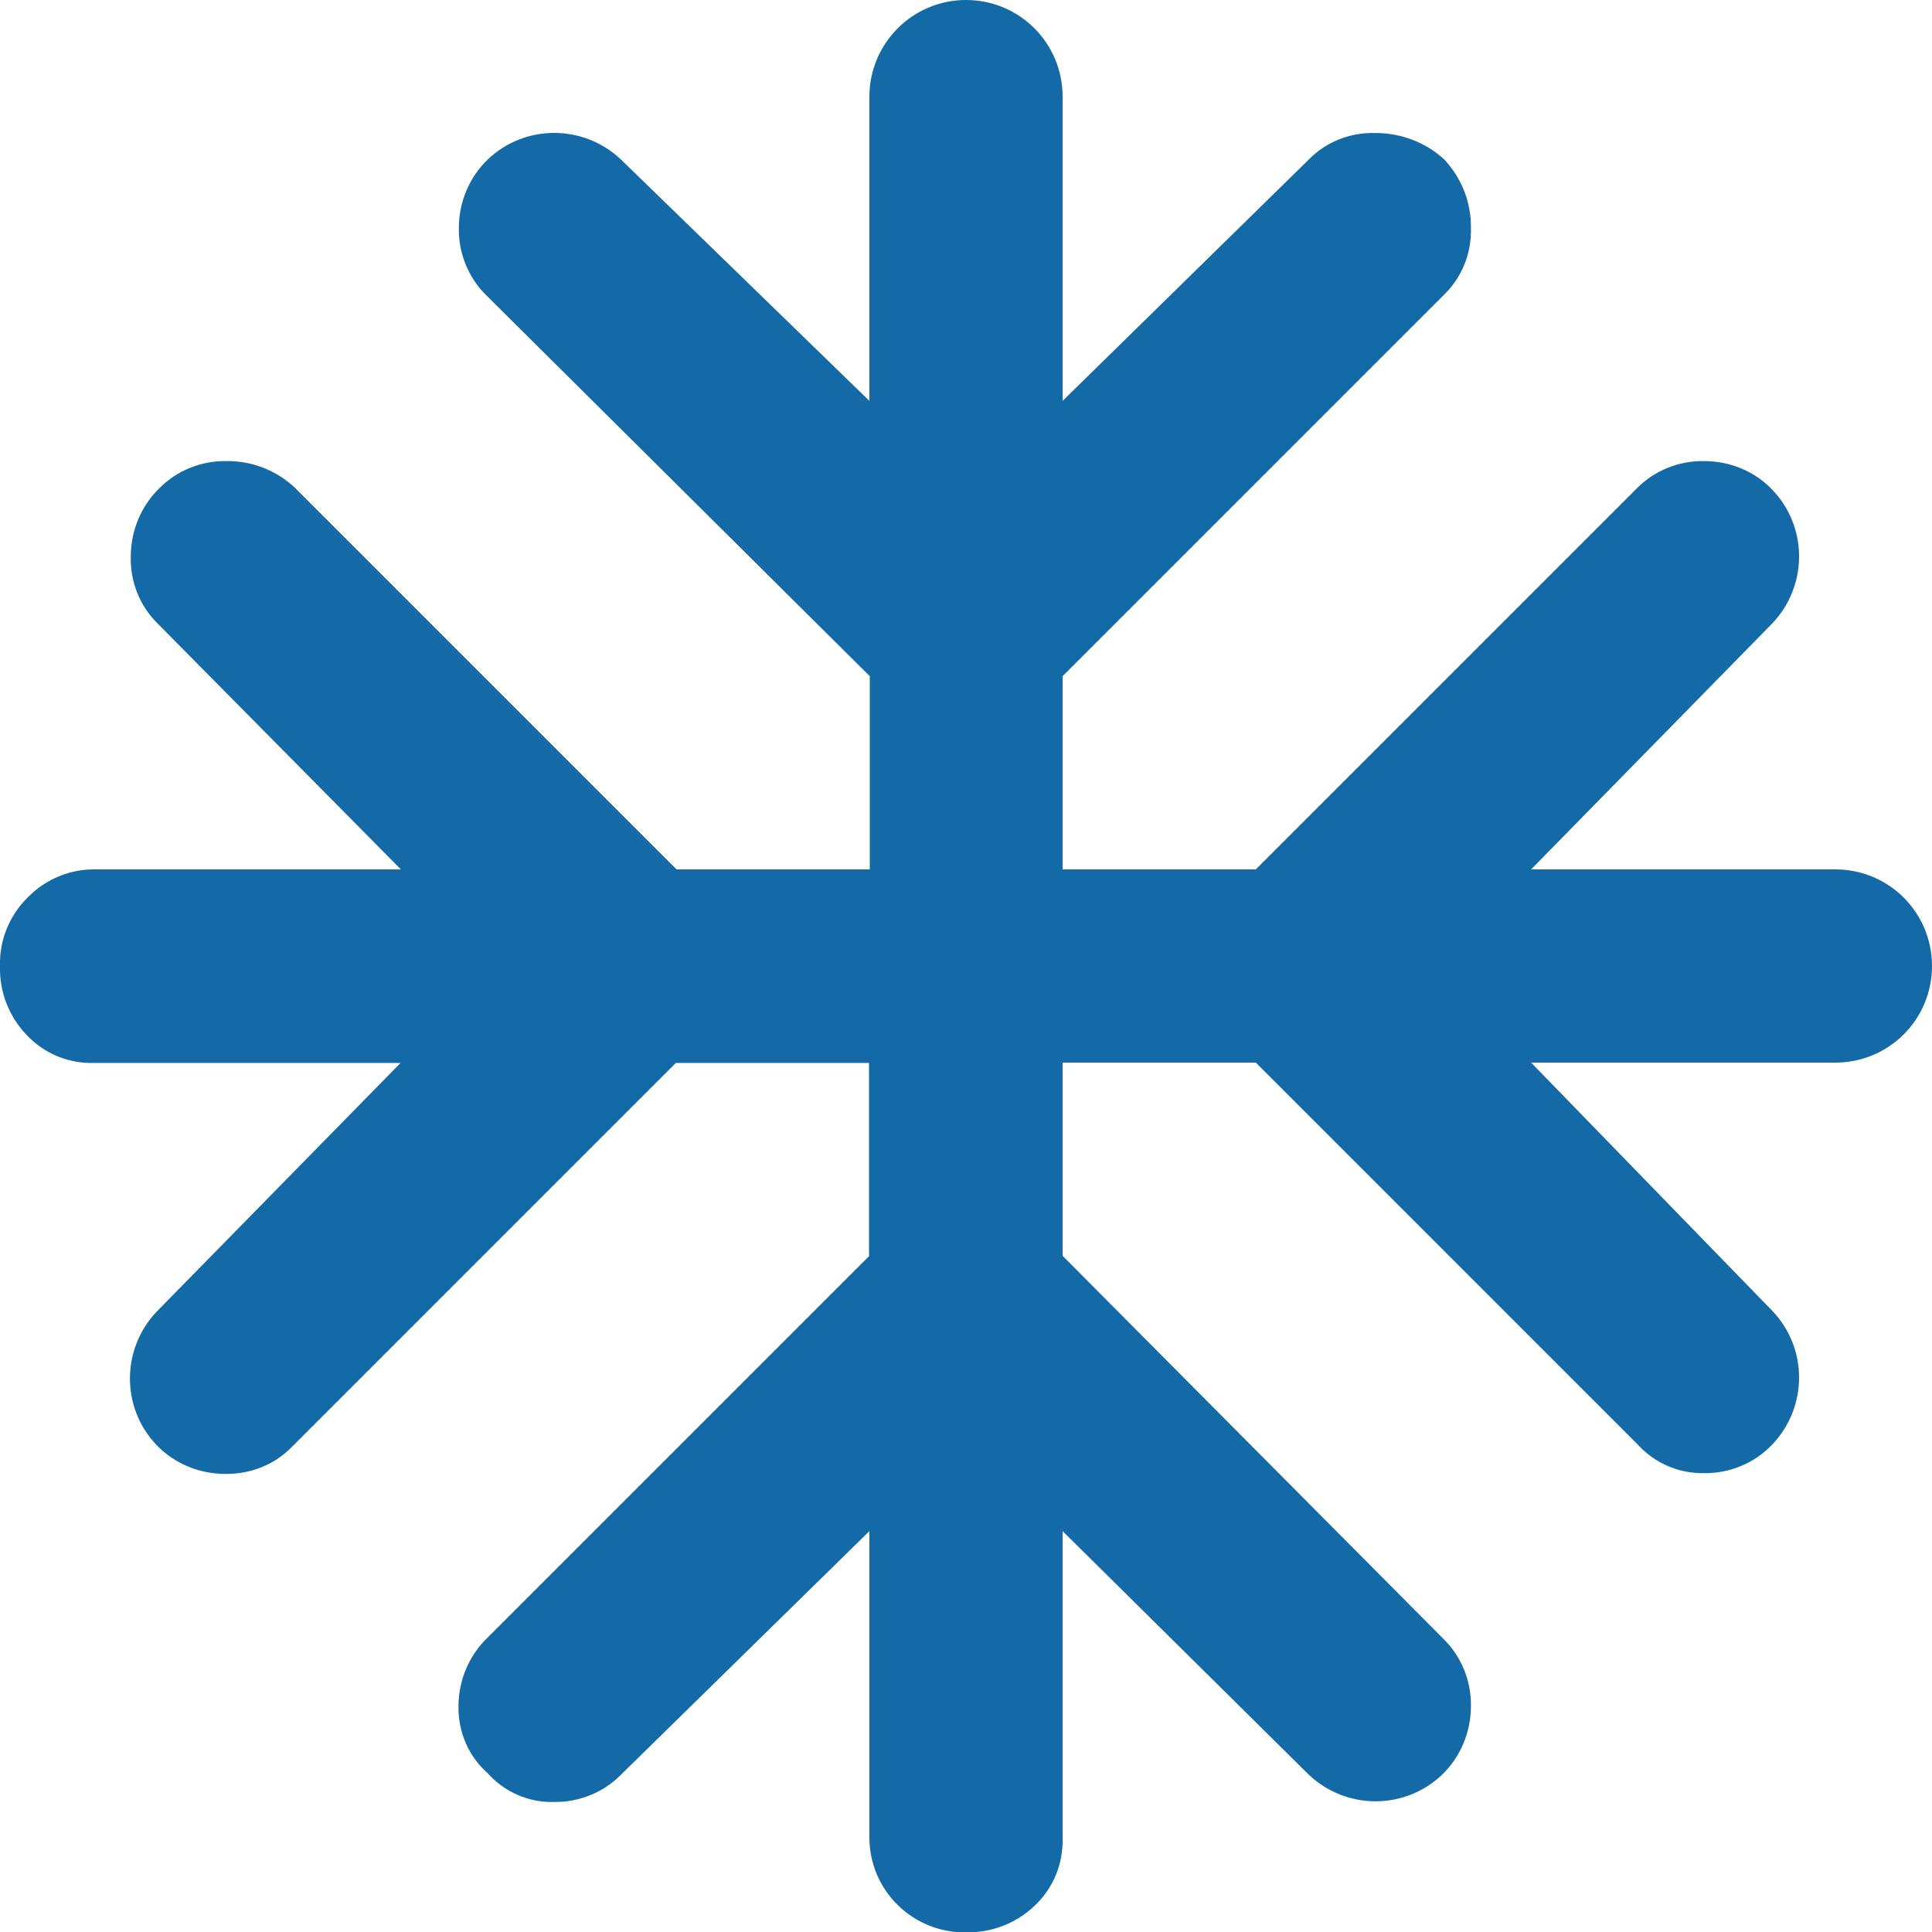 <?xml version="1.0" encoding="UTF-8"?><svg id="b" xmlns="http://www.w3.org/2000/svg" viewBox="0 0 52 52"><g id="c"><path id="d" d="M23.4,41.21l-6.7,6.57c-.47.47-1.12.73-1.79.72-.68.02-1.34-.27-1.79-.78-.51-.45-.79-1.11-.78-1.79,0-.7.28-1.37.78-1.85l10.27-10.27v-5.2h-5.2l-10.34,10.34c-.47.48-1.12.73-1.79.72-.7,0-1.37-.28-1.85-.78-.95-1-.95-2.57,0-3.58l6.57-6.7H2.54c-.69.02-1.35-.25-1.82-.75C.24,27.36-.02,26.69,0,26c-.02-.69.25-1.36.75-1.85.49-.5,1.16-.77,1.85-.75h8.19l-6.56-6.63c-.47-.47-.73-1.12-.71-1.79,0-.7.28-1.37.78-1.85.47-.47,1.12-.73,1.79-.72.69-.01,1.35.25,1.85.72l10.27,10.27h5.2v-5.2L13.07,7.93c-.47-.47-.73-1.12-.72-1.79,0-.7.28-1.37.78-1.85,1-.95,2.57-.95,3.58,0l6.69,6.5V2.6C23.4,1.17,24.56,0,26,0c1.44,0,2.6,1.16,2.6,2.6h0v8.19l6.63-6.5c.47-.48,1.12-.73,1.79-.71.69,0,1.35.25,1.85.71.47.5.73,1.16.72,1.85.02.67-.24,1.32-.72,1.79l-10.27,10.27v5.2h5.2l10.27-10.27c.47-.47,1.12-.73,1.79-.72.7,0,1.37.27,1.85.78.95,1,.95,2.57,0,3.58l-6.5,6.63h8.19c1.44,0,2.6,1.16,2.6,2.6s-1.16,2.6-2.6,2.6h-8.19l6.5,6.69c.95,1,.95,2.57,0,3.58-.48.51-1.15.79-1.85.78-.68.01-1.33-.27-1.79-.78l-10.27-10.27h-5.2v5.2l10.27,10.33c.47.47.73,1.12.72,1.79,0,.7-.28,1.37-.78,1.85-1,.95-2.57.95-3.58,0l-6.63-6.56v8.26c.02.69-.25,1.35-.75,1.82-.5.48-1.16.73-1.85.72-1.41.02-2.58-1.1-2.6-2.52,0-.03,0-.06,0-.08v-8.19Z" style="fill:#146aa7; stroke-width:0px;"/></g></svg>